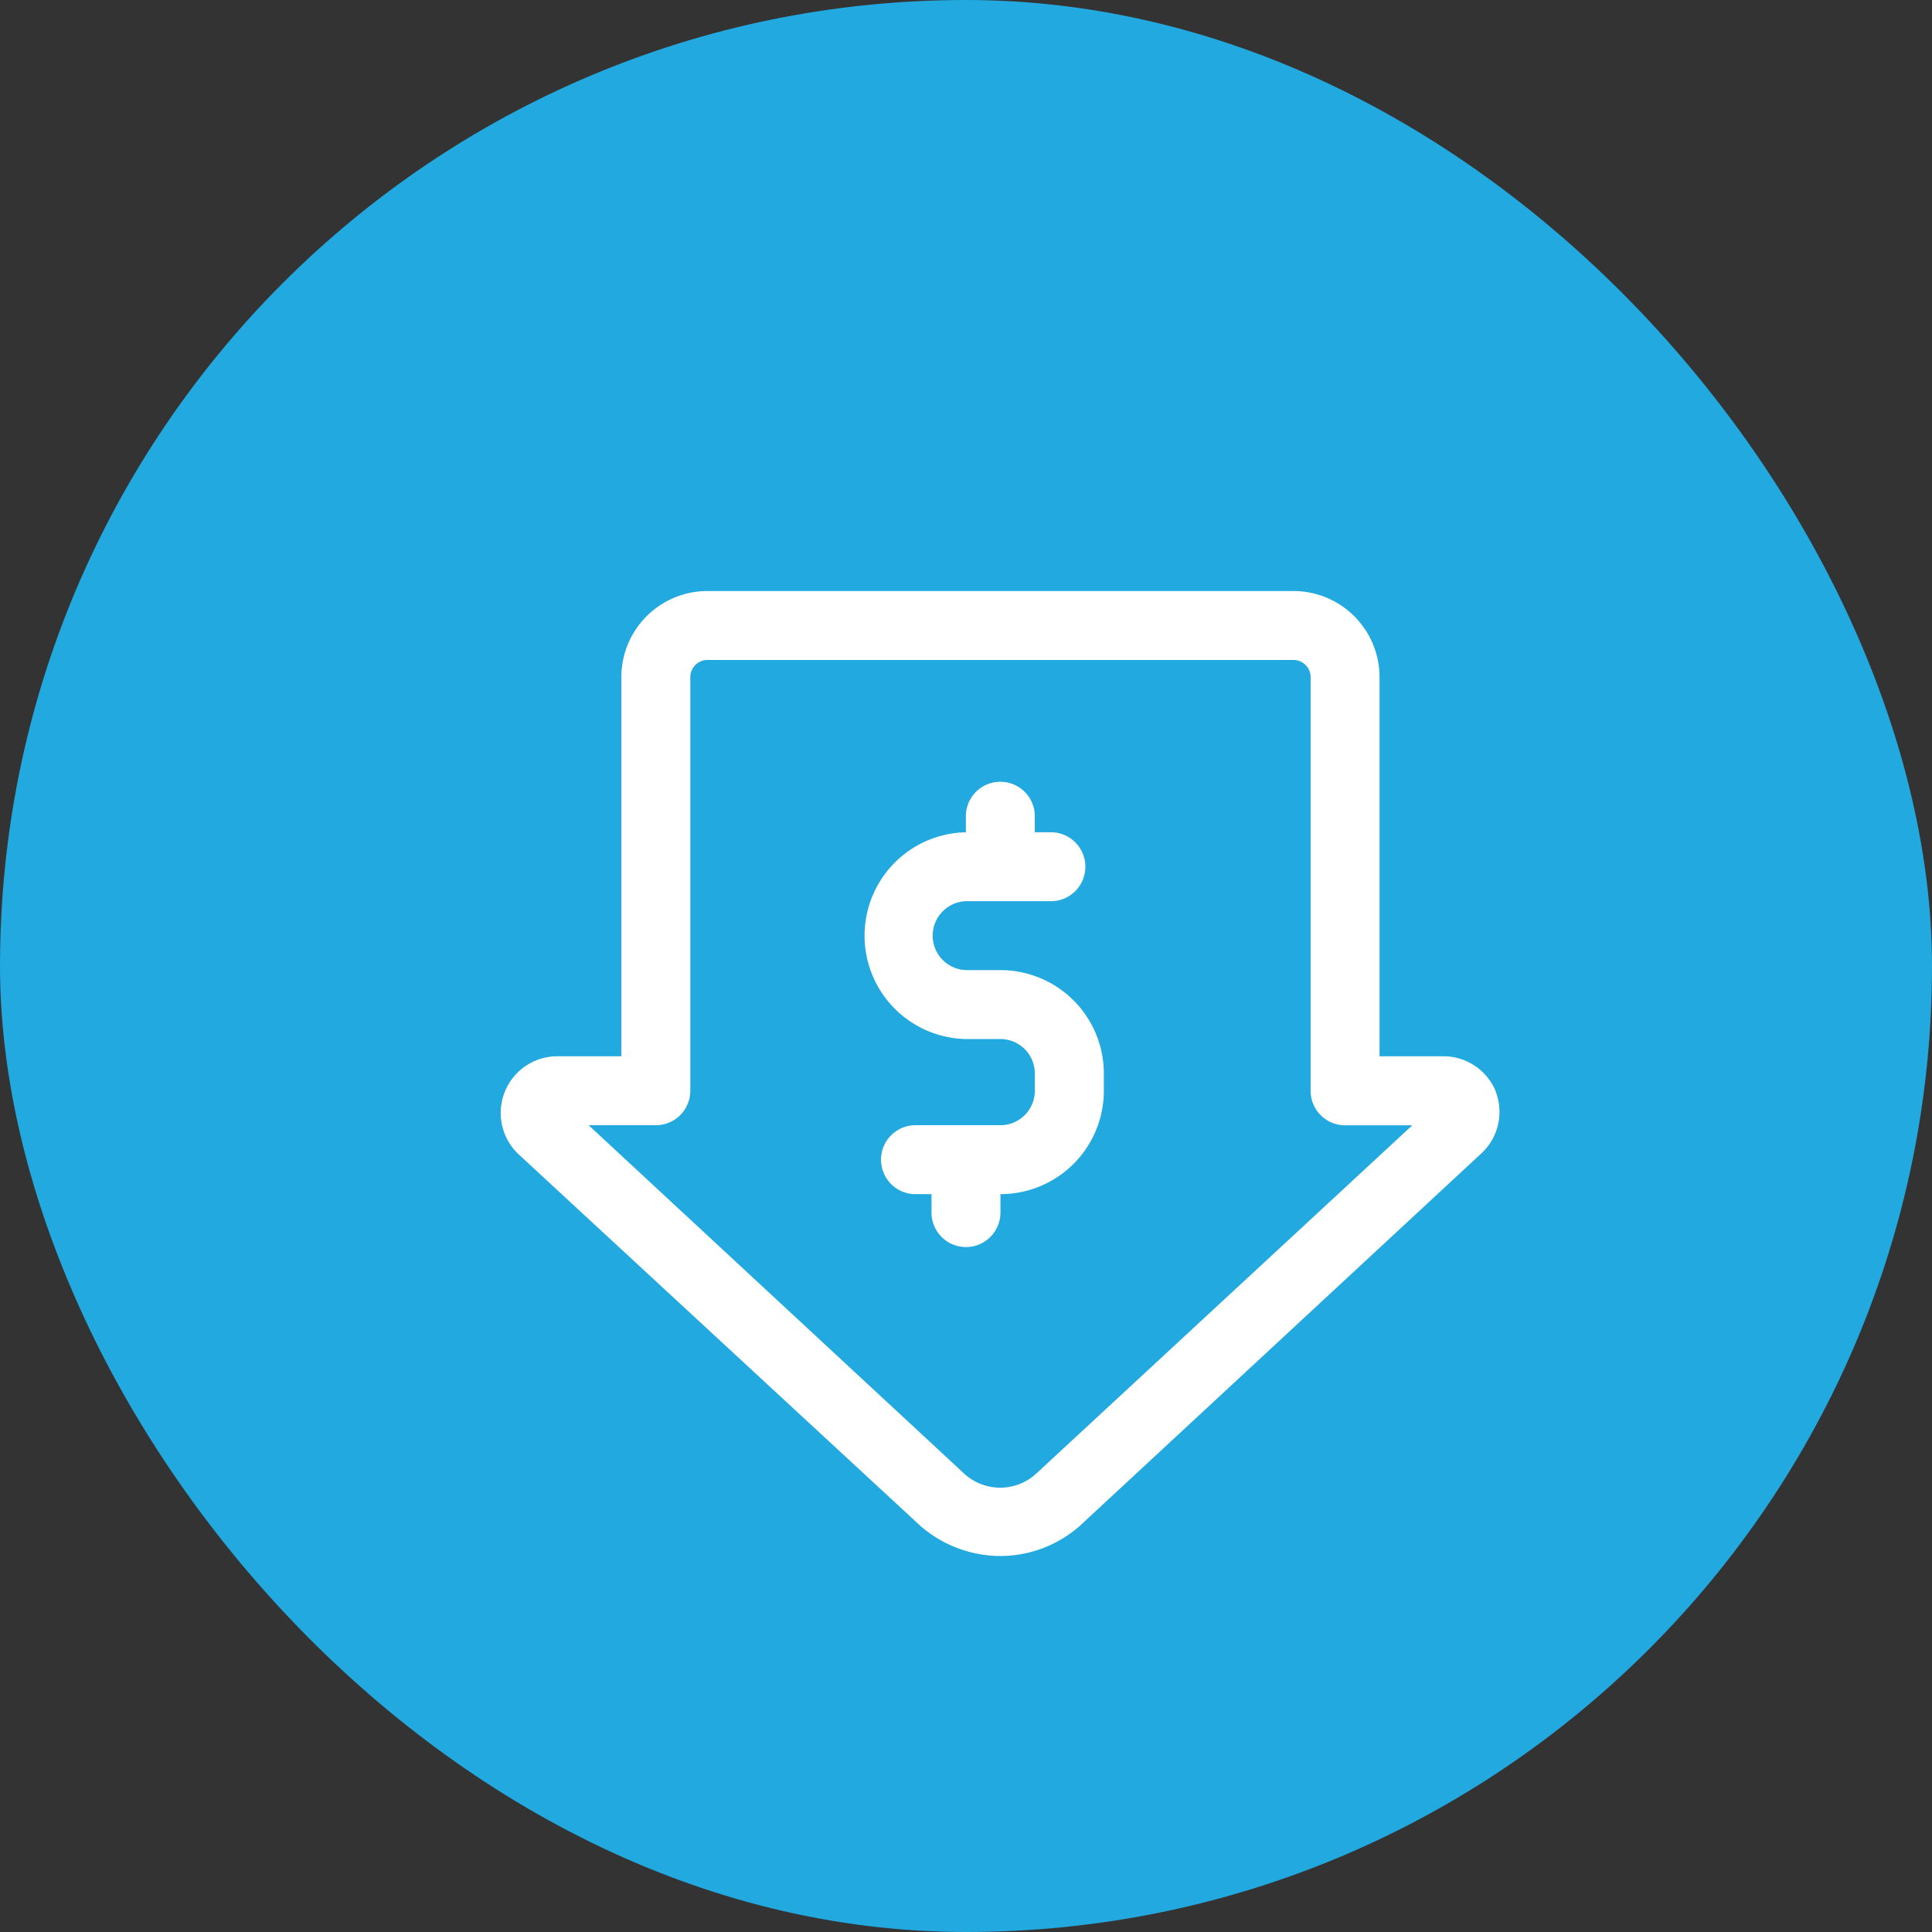 <svg xmlns="http://www.w3.org/2000/svg" width="46" height="46" viewBox="0 0 46 46">
  <rect x="0" y="0" width="46" height="46" fill="#333333" stroke="none"/>
  <g id="Group_10221" data-name="Group 10221" transform="translate(-10070.186 -2077.305)">
    <rect id="Rectangle_3880" data-name="Rectangle 3880" width="46" height="46" rx="23" transform="translate(10070.186 2077.305)" fill="#22a9e0"/>
    <g id="price-down" transform="translate(10079.109 2086.377)">
      <path id="Path_12136" data-name="Path 12136" d="M26.7,16.939a1.346,1.346,0,0,0-1.26-.862H23.923V7.051A2.051,2.051,0,0,0,21.872,5H7.923A2.051,2.051,0,0,0,5.871,7.051v9.026H4.353a1.35,1.35,0,0,0-.919,2.343l9.445,8.735a2.913,2.913,0,0,0,2.019.821,2.872,2.872,0,0,0,2-.821L26.336,18.4a1.346,1.346,0,0,0,.361-1.461ZM15.775,25.99a1.268,1.268,0,0,1-1.768,0L5.092,17.719h1.6a.821.821,0,0,0,.821-.821V7.051a.41.41,0,0,1,.41-.41H21.872a.41.41,0,0,1,.41.41V16.9a.821.821,0,0,0,.821.821h1.6Z" fill="#fff"/>
      <path id="Path_12137" data-name="Path 12137" d="M27.282,20.513h-.821a.821.821,0,0,1,0-1.641h2.051a.821.821,0,0,0,0-1.641H28.1v-.41a.821.821,0,0,0-1.641,0v.41a2.462,2.462,0,0,0,0,4.923h.821a.821.821,0,0,1,.821.821v.41a.821.821,0,0,1-.821.821H25.231a.821.821,0,0,0,0,1.641h.41v.41a.821.821,0,1,0,1.641,0v-.41a2.462,2.462,0,0,0,2.462-2.462v-.41A2.462,2.462,0,0,0,27.282,20.513Z" transform="translate(-12.385 -6.487)" fill="#fff"/>
    </g>
  </g>
</svg>
